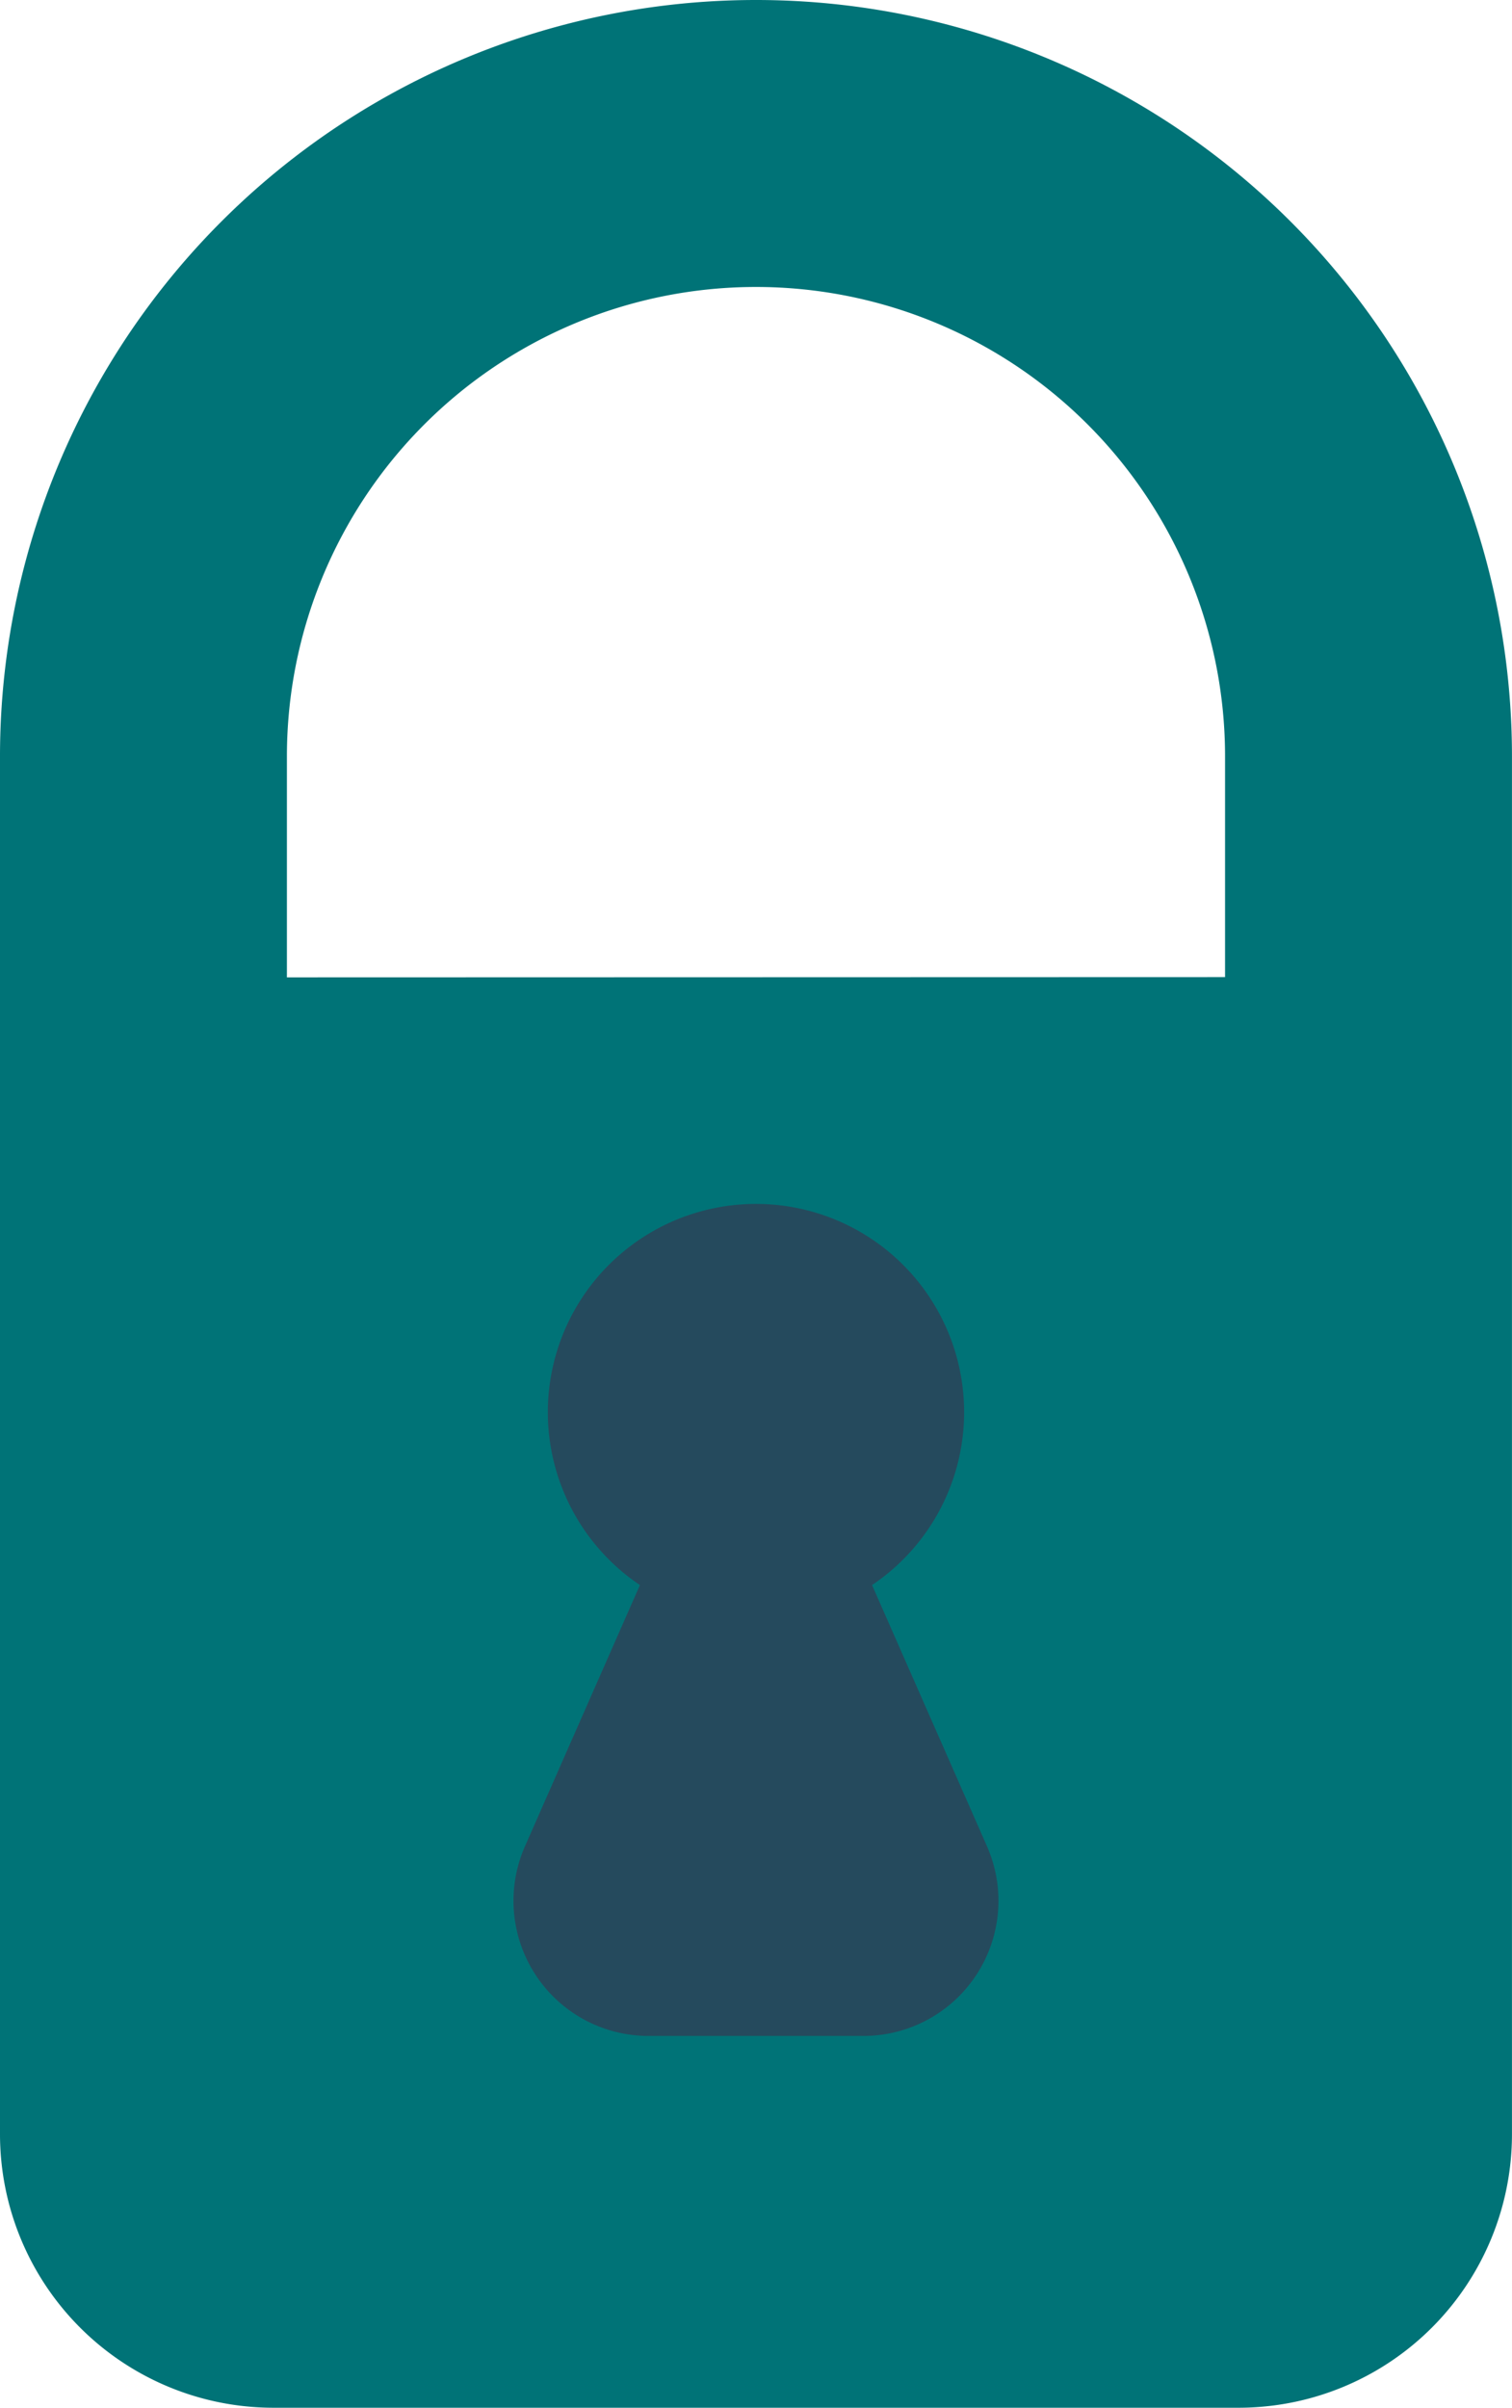 <svg xmlns="http://www.w3.org/2000/svg" width="41.807" height="66.534" viewBox="0 0 41.807 66.534">
  <g id="Gruppe_31864" data-name="Gruppe 31864" transform="translate(-16193.193 -7363.13)">
    <g id="Gruppe_31863" data-name="Gruppe 31863" transform="translate(16193.193 7363.13)">
      <g id="Gruppe_31821" data-name="Gruppe 31821" transform="translate(0 0)">
        <path id="Pfad_13588" data-name="Pfad 13588" d="M20.9,0h0A20.9,20.9,0,0,0,0,20.9V58.972a7.561,7.561,0,0,0,7.56,7.561H34.246a7.56,7.56,0,0,0,7.56-7.561V20.9A20.9,20.9,0,0,0,20.9,0M7.933,27.007V20.9a12.97,12.97,0,0,1,25.94,0v6.1Z" fill="#007377"/>
        <path id="Pfad_13589" data-name="Pfad 13589" d="M31.526,62.261l-3.179-7.22a5.755,5.755,0,1,0-6.418,0l-3.179,7.22A3.734,3.734,0,0,0,22.167,67.5h5.942a3.734,3.734,0,0,0,3.417-5.238" transform="translate(-4.235 -11.241)" fill="#254a5d"/>
      </g>
    </g>
  </g>
</svg>
